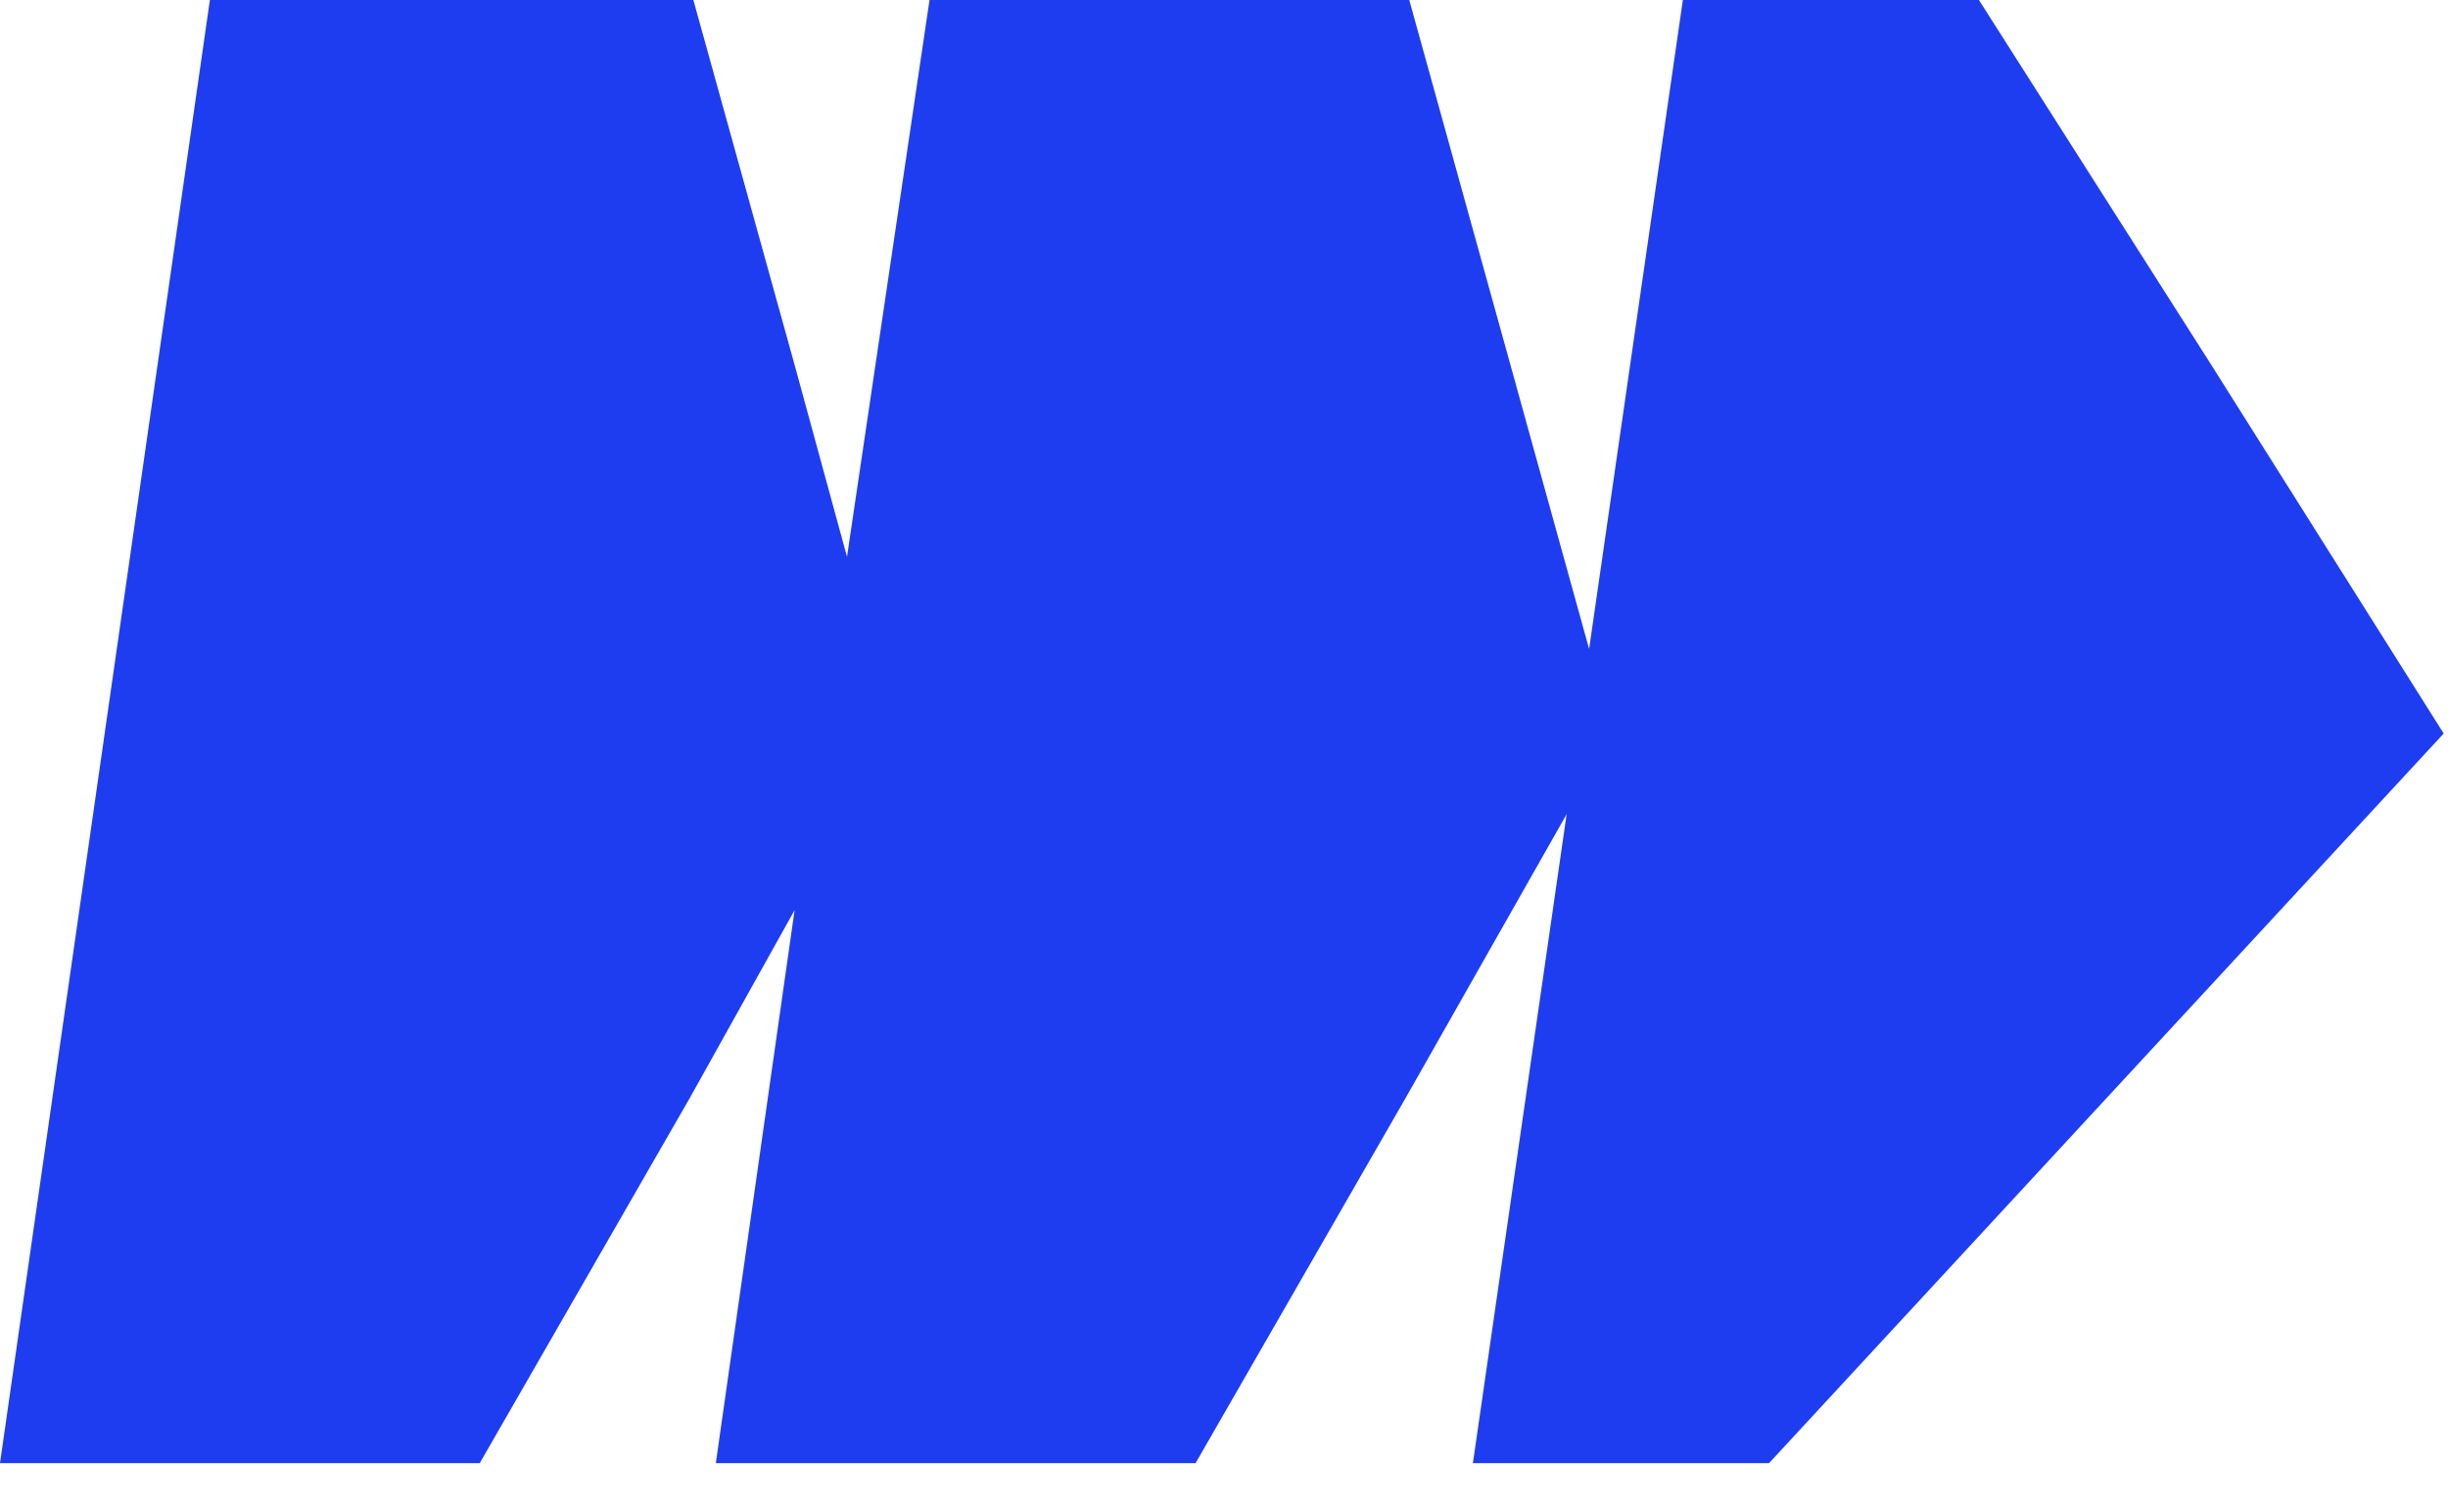 <svg width="34" height="21" viewBox="0 0 34 21" fill="none" xmlns="http://www.w3.org/2000/svg">
<path d="M30.712 5.067L27.485 -6.10352e-05H23.373L22.071 9.013L20.978 5.067L19.573 -6.10352e-05H12.91L11.764 7.733L11.036 5.067L9.63 -6.10352e-05H2.915L0 20.32H6.663L9.578 15.253L11.036 12.64L9.942 20.32H16.605L19.52 15.253L21.759 11.307L20.457 20.32H24.57L29.255 15.253L33.94 10.187L30.712 5.067Z" fill="#1F3DF0"/>
</svg>
